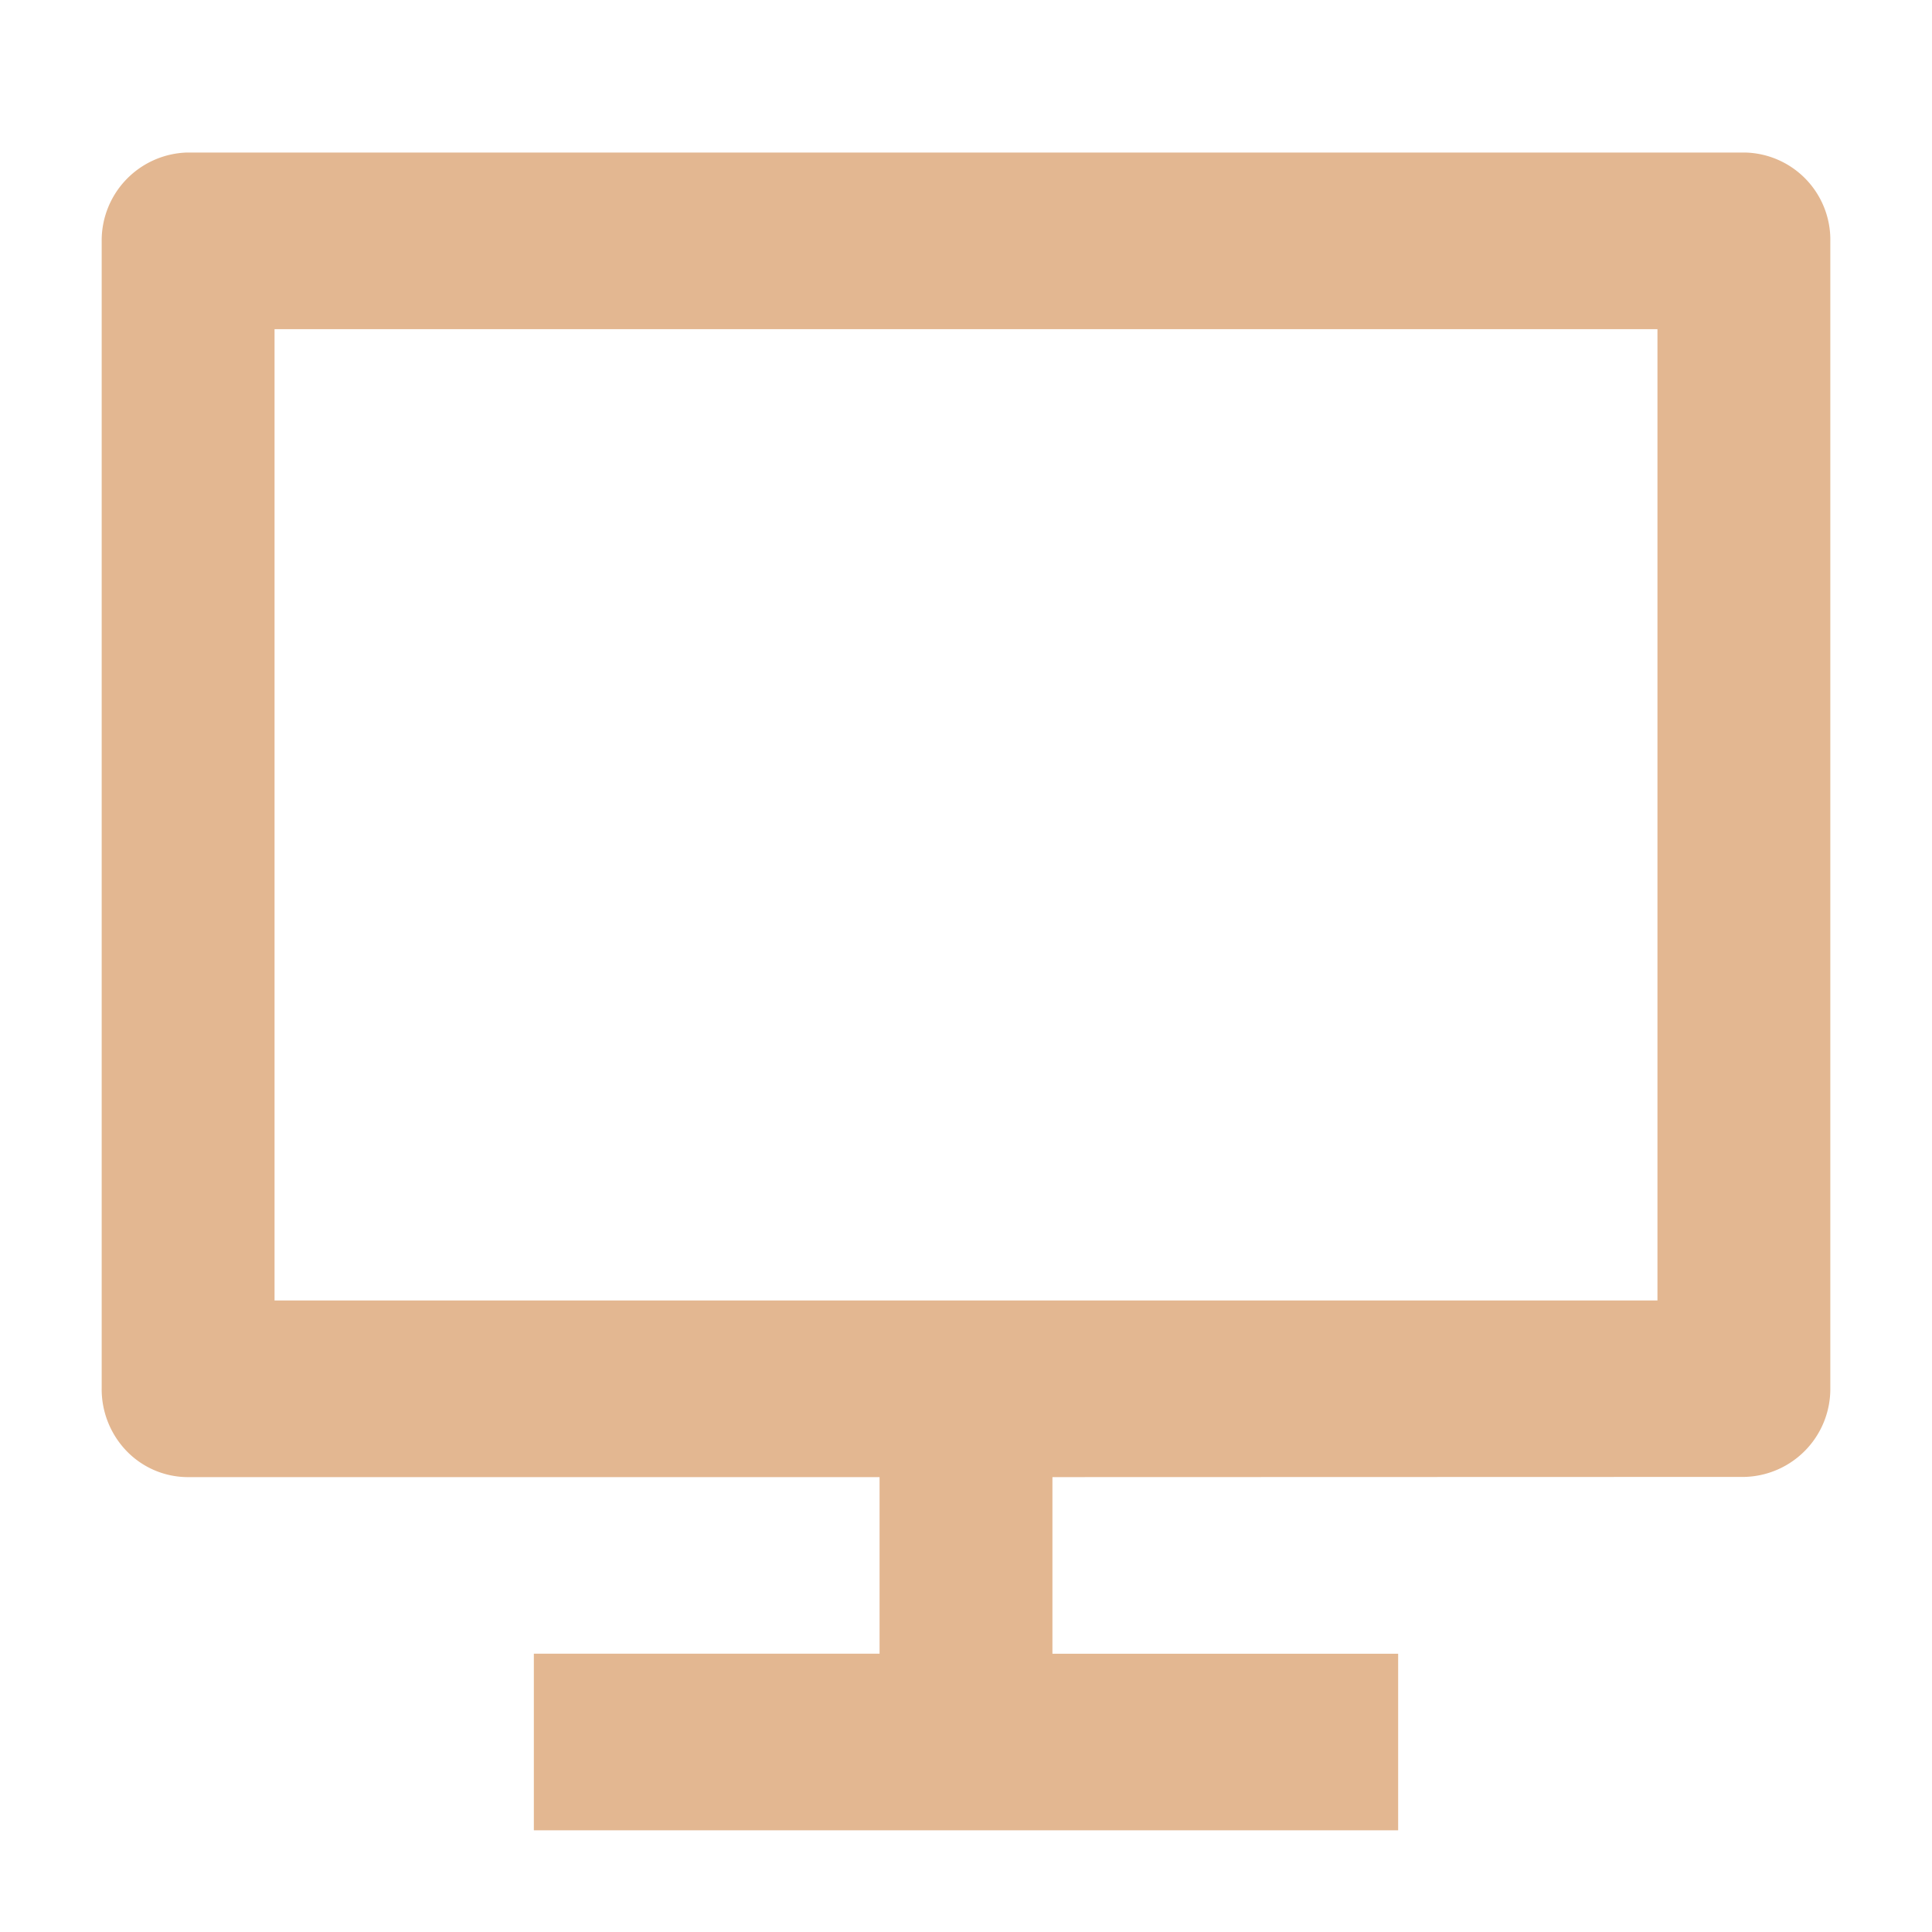 <?xml version="1.0" encoding="UTF-8"?>
<svg xmlns="http://www.w3.org/2000/svg" id="Group_39" data-name="Group 39" width="38" height="38" viewBox="0 0 38 38">
  <path id="Path_27" data-name="Path 27" d="M0,0H38V38H0Z" fill="none"></path>
  <path id="Path_28" data-name="Path 28" d="M5.4,25.579H32.6V6.474H5.4Zm15.3,3.474v3.474h6.8V36h-17V32.526h6.8V29.053H3.686a1.679,1.679,0,0,1-1.2-.517A1.753,1.753,0,0,1,2,27.3V4.749A1.731,1.731,0,0,1,3.686,3H34.314A1.716,1.716,0,0,1,36,4.749V27.3a1.731,1.731,0,0,1-1.686,1.749Z" transform="translate(0 0)" fill="#e3b791"></path>
</svg>
